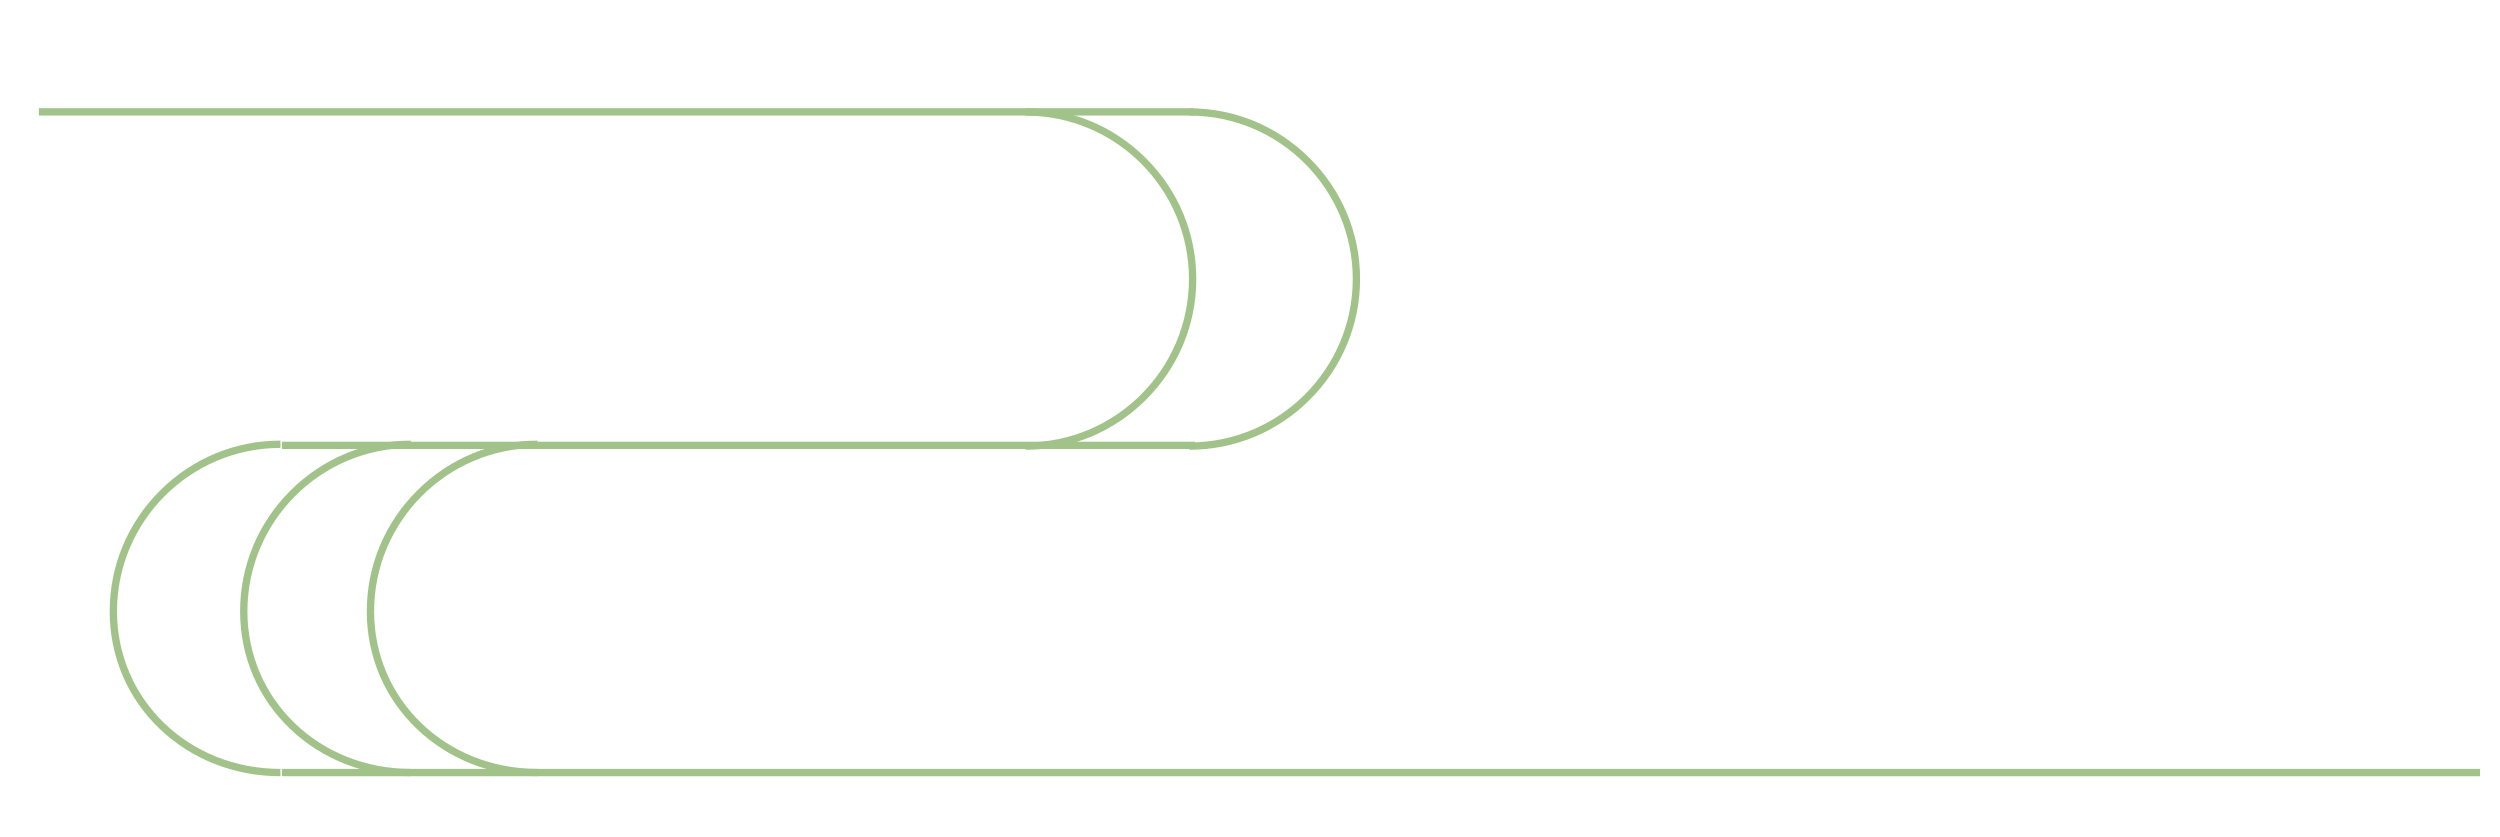   <svg xmlns="http://www.w3.org/2000/svg" x="0px" y="0px" viewBox="0 0 3410.1 1142" style="vertical-align: middle; max-width: 100%; width: 100%;" width="100%">
   <g>
    <g>
     <path d="M1398.9,613.5v-10c122.9,0,222.9-100,222.9-222.9s-100-222.9-222.9-222.9v-10c62,0,120.4,24.3,164.5,68.4     c44.1,44.1,68.4,102.5,68.4,164.5s-24.3,120.4-68.4,164.5S1460.9,613.5,1398.9,613.5z" fill="rgb(161,194,137)">
     </path>
    </g>
    <g>
     <path d="M1622.3,613.5v-10c122.9,0,222.9-100,222.9-222.9s-100-222.9-222.9-222.9v-10c62,0,120.4,24.3,164.5,68.4     c44.1,44.1,68.4,102.5,68.4,164.5s-24.3,120.4-68.4,164.5C1742.7,589.2,1684.3,613.5,1622.3,613.5z" fill="rgb(161,194,137)">
     </path>
    </g>
    <g>
     <rect x="384.7" y="602.5" width="1245.2" height="10" fill="rgb(161,194,137)">
     </rect>
    </g>
    <g>
     <rect x="53" y="147.6" width="1575.5" height="10" fill="rgb(161,194,137)">
     </rect>
    </g>
    <g>
     <path d="M382.5,1058.8c-62.4,0-120.8-22.8-164.4-64.3c-44.2-42-68.5-99.1-68.5-160.6c0-62,24.3-120.4,68.4-164.5     c44.1-44.1,102.5-68.4,164.5-68.4v10c-122.9,0-222.9,100-222.9,222.9c0,120.5,97.9,214.9,222.9,214.9V1058.8z" fill="rgb(161,194,137)">
     </path>
    </g>
    <g>
     <path d="M560.4,1058.8c-62.4,0-120.8-22.8-164.4-64.3c-44.2-42-68.5-99.1-68.5-160.6c0-62,24.3-120.4,68.4-164.5     c44.1-44.1,102.5-68.4,164.5-68.4v10c-122.9,0-222.9,100-222.9,222.9c0,120.5,97.9,214.9,222.9,214.9V1058.8z" fill="rgb(161,194,137)">
     </path>
    </g>
    <g>
     <path d="M733.2,1058.8c-62.4,0-120.8-22.8-164.4-64.3c-44.2-42-68.5-99.1-68.5-160.6c0-62,24.3-120.4,68.4-164.5     c44.1-44.1,102.5-68.4,164.5-68.4v10c-122.9,0-222.9,100-222.9,222.9c0,120.5,97.9,214.9,222.9,214.9V1058.8z" fill="rgb(161,194,137)">
     </path>
    </g>
    <g>
     <rect x="384.7" y="1048.8" width="2998.2" height="10" fill="rgb(161,194,137)">
     </rect>
    </g>
   </g>
  </svg>
